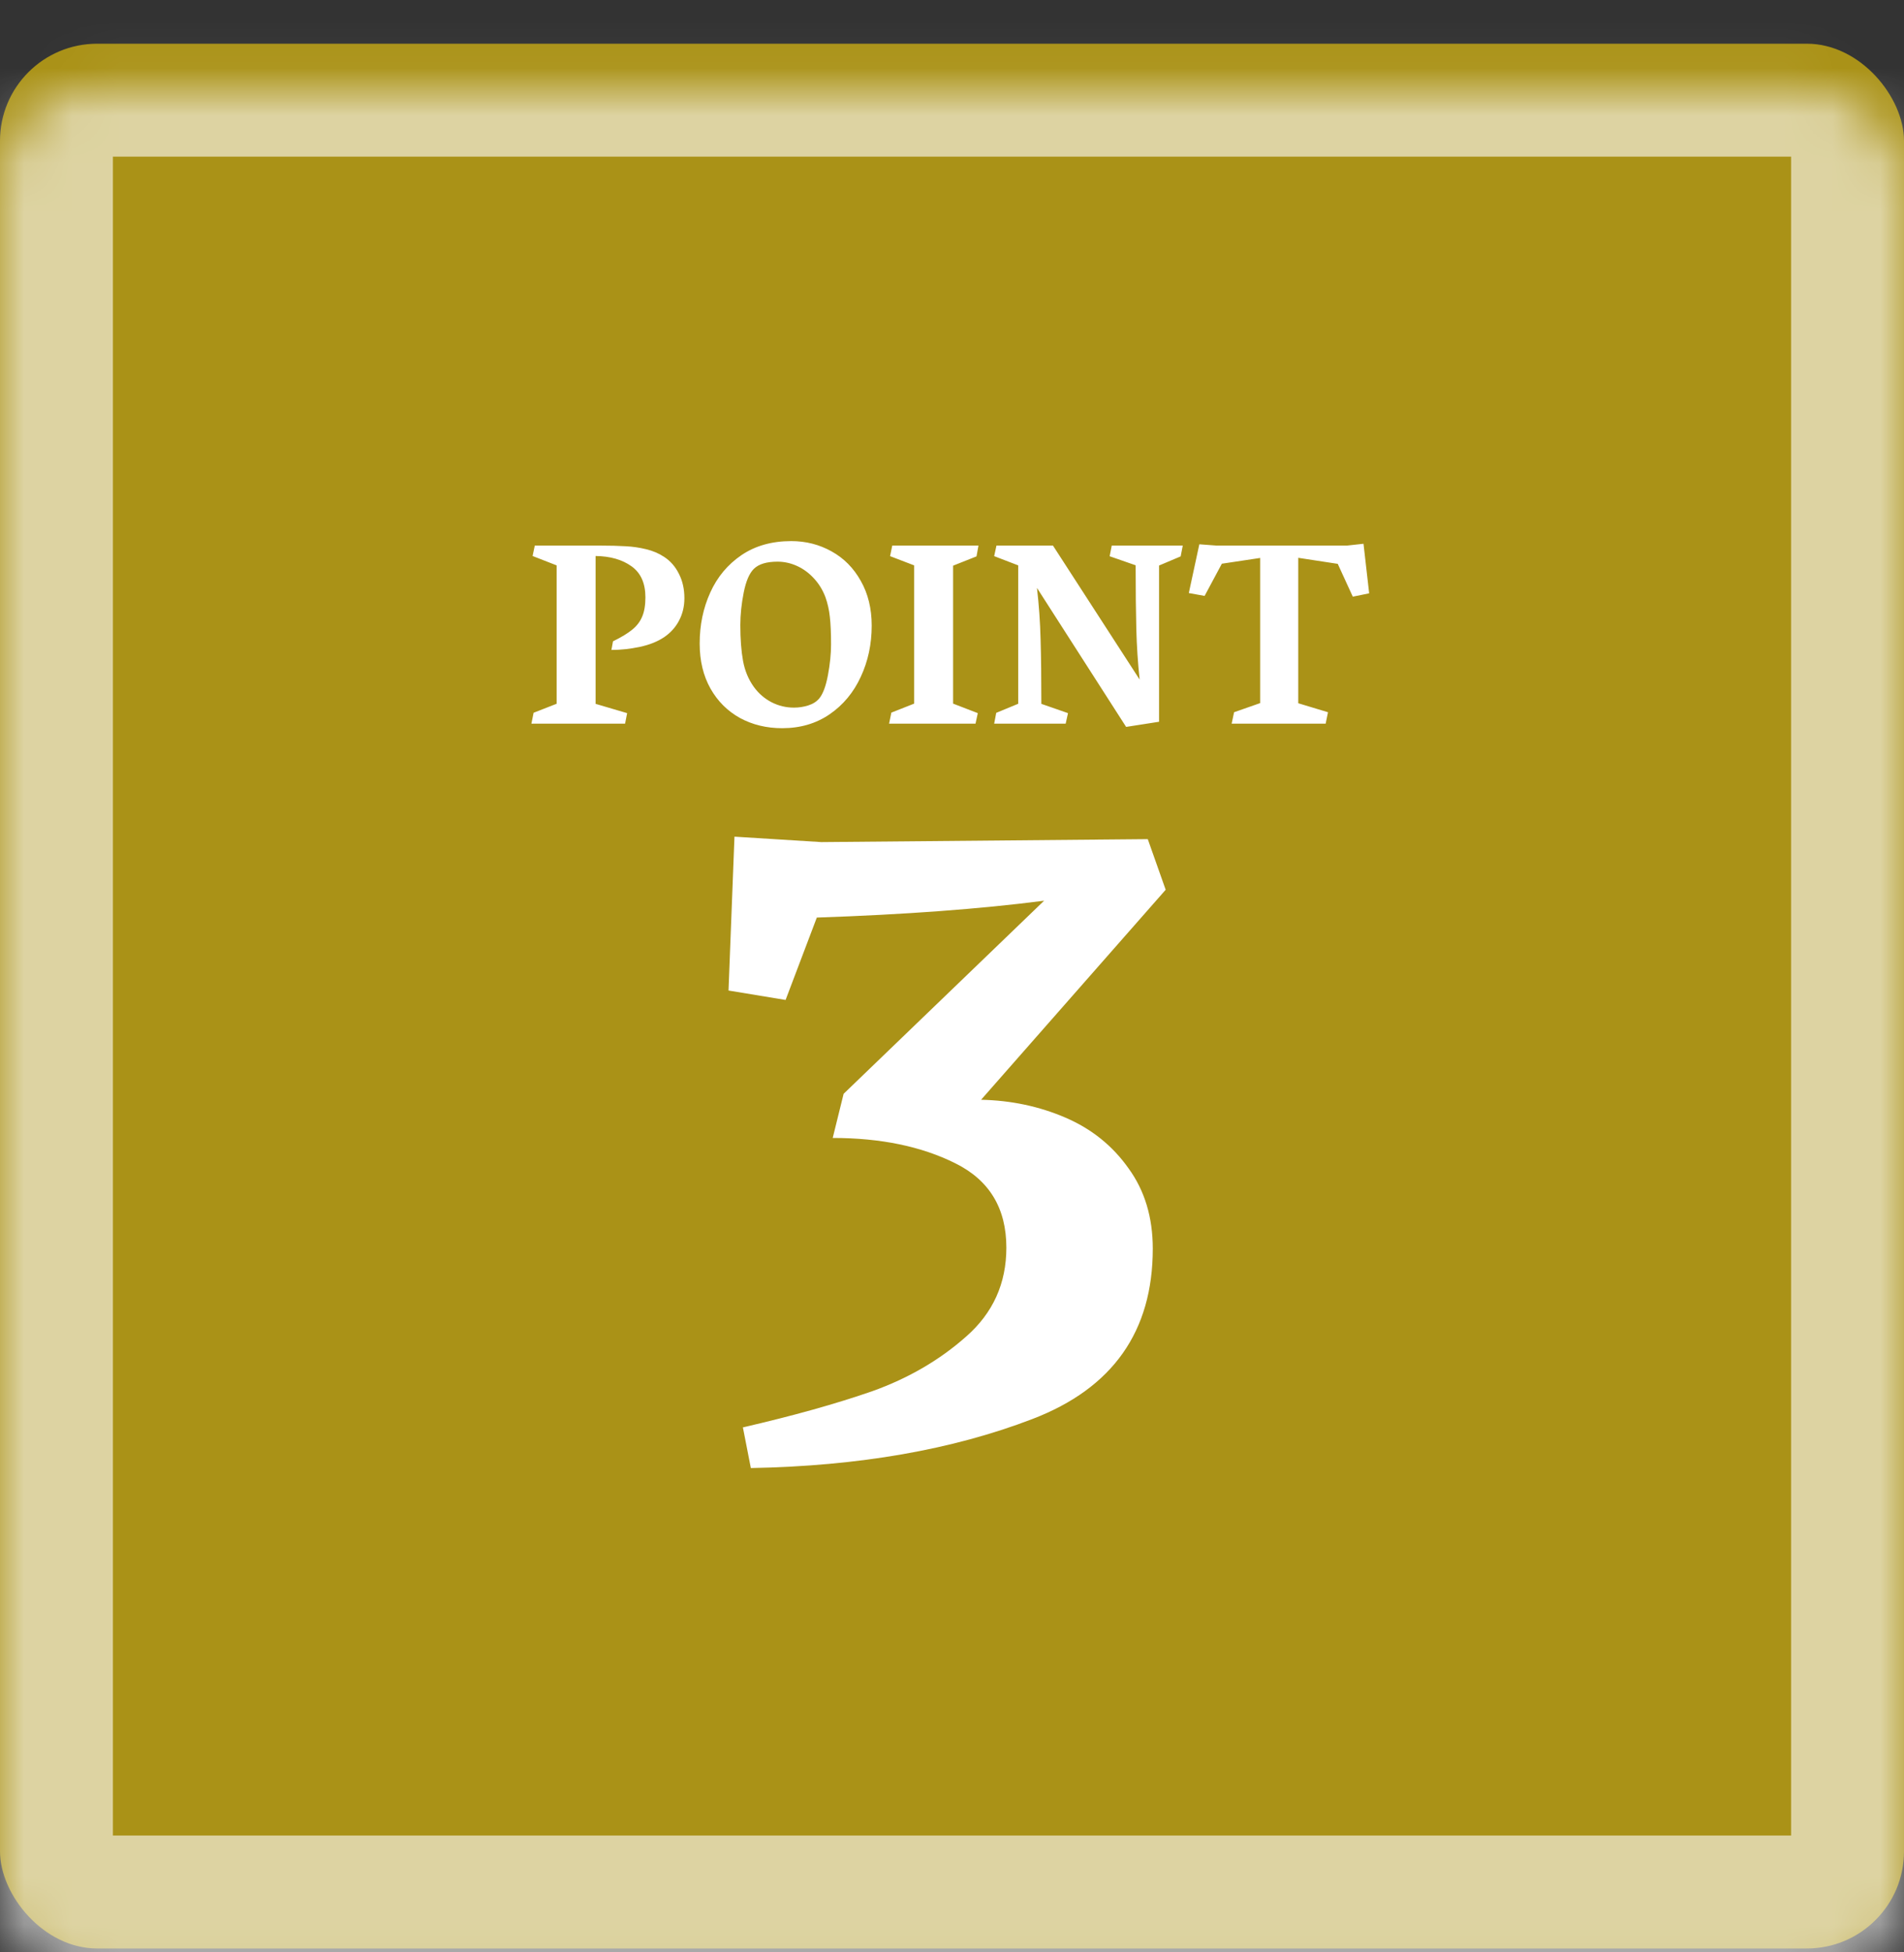 <svg width="40" height="41" viewBox="0 0 40 41" fill="none" xmlns="http://www.w3.org/2000/svg">
<rect x="0" y="0" width="40" height="41" fill="#333333" stroke="none"/>
<mask id="path-1-inside-1_88_6937" fill="white">
<rect y="0.918" width="40" height="40" rx="2.04"/>
</mask>
<rect y="0.918" width="40" height="40" rx="2.04" fill="#AA9217"/>
<rect y="0.918" width="40" height="40" rx="2.04" stroke="white" stroke-opacity="0.6" stroke-width="4.744" mask="url(#path-1-inside-1_88_6937)"/>
<path d="M20.611 23.095C21.243 23.108 21.834 23.234 22.383 23.47C22.932 23.706 23.373 24.061 23.707 24.533C24.047 24.999 24.218 25.562 24.218 26.222C24.218 27.959 23.377 29.151 21.695 29.797C20.013 30.444 18.04 30.788 15.774 30.829L15.607 29.975C16.664 29.731 17.57 29.478 18.328 29.214C19.085 28.943 19.742 28.56 20.298 28.067C20.861 27.573 21.142 26.952 21.142 26.201C21.142 25.374 20.785 24.783 20.069 24.429C19.36 24.075 18.502 23.897 17.494 23.897L17.723 22.97L21.935 18.915C20.601 19.088 19.009 19.206 17.16 19.269L16.504 20.999L15.305 20.801L15.43 17.57L17.254 17.684L24.113 17.622L24.489 18.685L20.611 23.095Z" fill="white"/>
<path d="M11.694 14.779V11.873L11.189 11.676L11.235 11.457H12.589C12.814 11.457 12.998 11.462 13.143 11.471C13.289 11.478 13.432 11.499 13.572 11.533C13.715 11.567 13.842 11.621 13.953 11.695C14.085 11.781 14.189 11.9 14.264 12.052C14.34 12.201 14.378 12.371 14.378 12.562C14.378 12.734 14.341 12.889 14.267 13.03C14.195 13.169 14.092 13.284 13.959 13.376C13.818 13.472 13.646 13.541 13.443 13.584C13.241 13.627 13.042 13.649 12.845 13.649L12.878 13.468C13.054 13.381 13.19 13.299 13.283 13.222C13.379 13.144 13.448 13.053 13.491 12.949C13.536 12.845 13.559 12.709 13.559 12.544C13.559 12.248 13.462 12.031 13.267 11.892C13.072 11.752 12.821 11.68 12.513 11.676V14.781L13.175 14.976L13.132 15.197H11.164L11.21 14.968L11.694 14.779ZM14.699 13.514C14.699 13.126 14.773 12.77 14.921 12.444C15.069 12.116 15.288 11.854 15.578 11.657C15.868 11.461 16.216 11.363 16.624 11.363C16.93 11.363 17.212 11.435 17.47 11.579C17.727 11.721 17.932 11.927 18.083 12.198C18.236 12.466 18.313 12.78 18.313 13.138C18.313 13.527 18.236 13.886 18.083 14.214C17.932 14.542 17.714 14.804 17.429 15C17.144 15.195 16.812 15.292 16.432 15.292C16.106 15.292 15.811 15.221 15.548 15.079C15.285 14.934 15.078 14.728 14.926 14.46C14.775 14.191 14.699 13.876 14.699 13.514ZM15.837 14.425C15.936 14.562 16.06 14.669 16.207 14.746C16.355 14.822 16.513 14.86 16.68 14.86C16.785 14.86 16.885 14.844 16.98 14.814C17.078 14.783 17.155 14.734 17.213 14.665C17.29 14.57 17.351 14.407 17.394 14.176C17.437 13.945 17.459 13.73 17.459 13.53C17.459 13.298 17.451 13.107 17.434 12.957C17.418 12.807 17.387 12.668 17.34 12.538C17.284 12.39 17.205 12.261 17.102 12.149C16.999 12.036 16.881 11.948 16.748 11.887C16.615 11.826 16.477 11.795 16.334 11.795C16.106 11.795 15.94 11.845 15.837 11.946C15.742 12.04 15.671 12.206 15.624 12.444C15.577 12.681 15.553 12.909 15.553 13.127C15.553 13.419 15.572 13.67 15.61 13.879C15.648 14.086 15.724 14.268 15.837 14.425ZM19.205 14.776V11.873L18.699 11.679L18.745 11.457H20.556L20.515 11.684L20.023 11.879V14.776L20.542 14.976L20.494 15.197H18.678L18.726 14.965L19.205 14.776ZM21.391 14.779V11.873L20.886 11.679L20.934 11.457H22.121L23.942 14.271C23.904 13.916 23.881 13.561 23.872 13.206C23.863 12.849 23.858 12.404 23.858 11.871L23.312 11.681L23.356 11.457H24.848L24.804 11.684L24.35 11.876V15.157L23.658 15.265L21.785 12.346C21.827 12.707 21.852 13.068 21.861 13.43C21.872 13.79 21.877 14.241 21.877 14.781L22.437 14.976L22.388 15.197H20.886L20.929 14.97L21.391 14.779ZM26.474 14.765V11.717L25.669 11.838L25.307 12.514L24.975 12.454L25.196 11.43L25.556 11.457H28.299L28.645 11.419L28.764 12.46L28.42 12.53L28.104 11.841L27.274 11.714V14.768L27.899 14.957L27.85 15.197H25.875L25.926 14.957L26.474 14.765Z" fill="white"/>
</svg>

